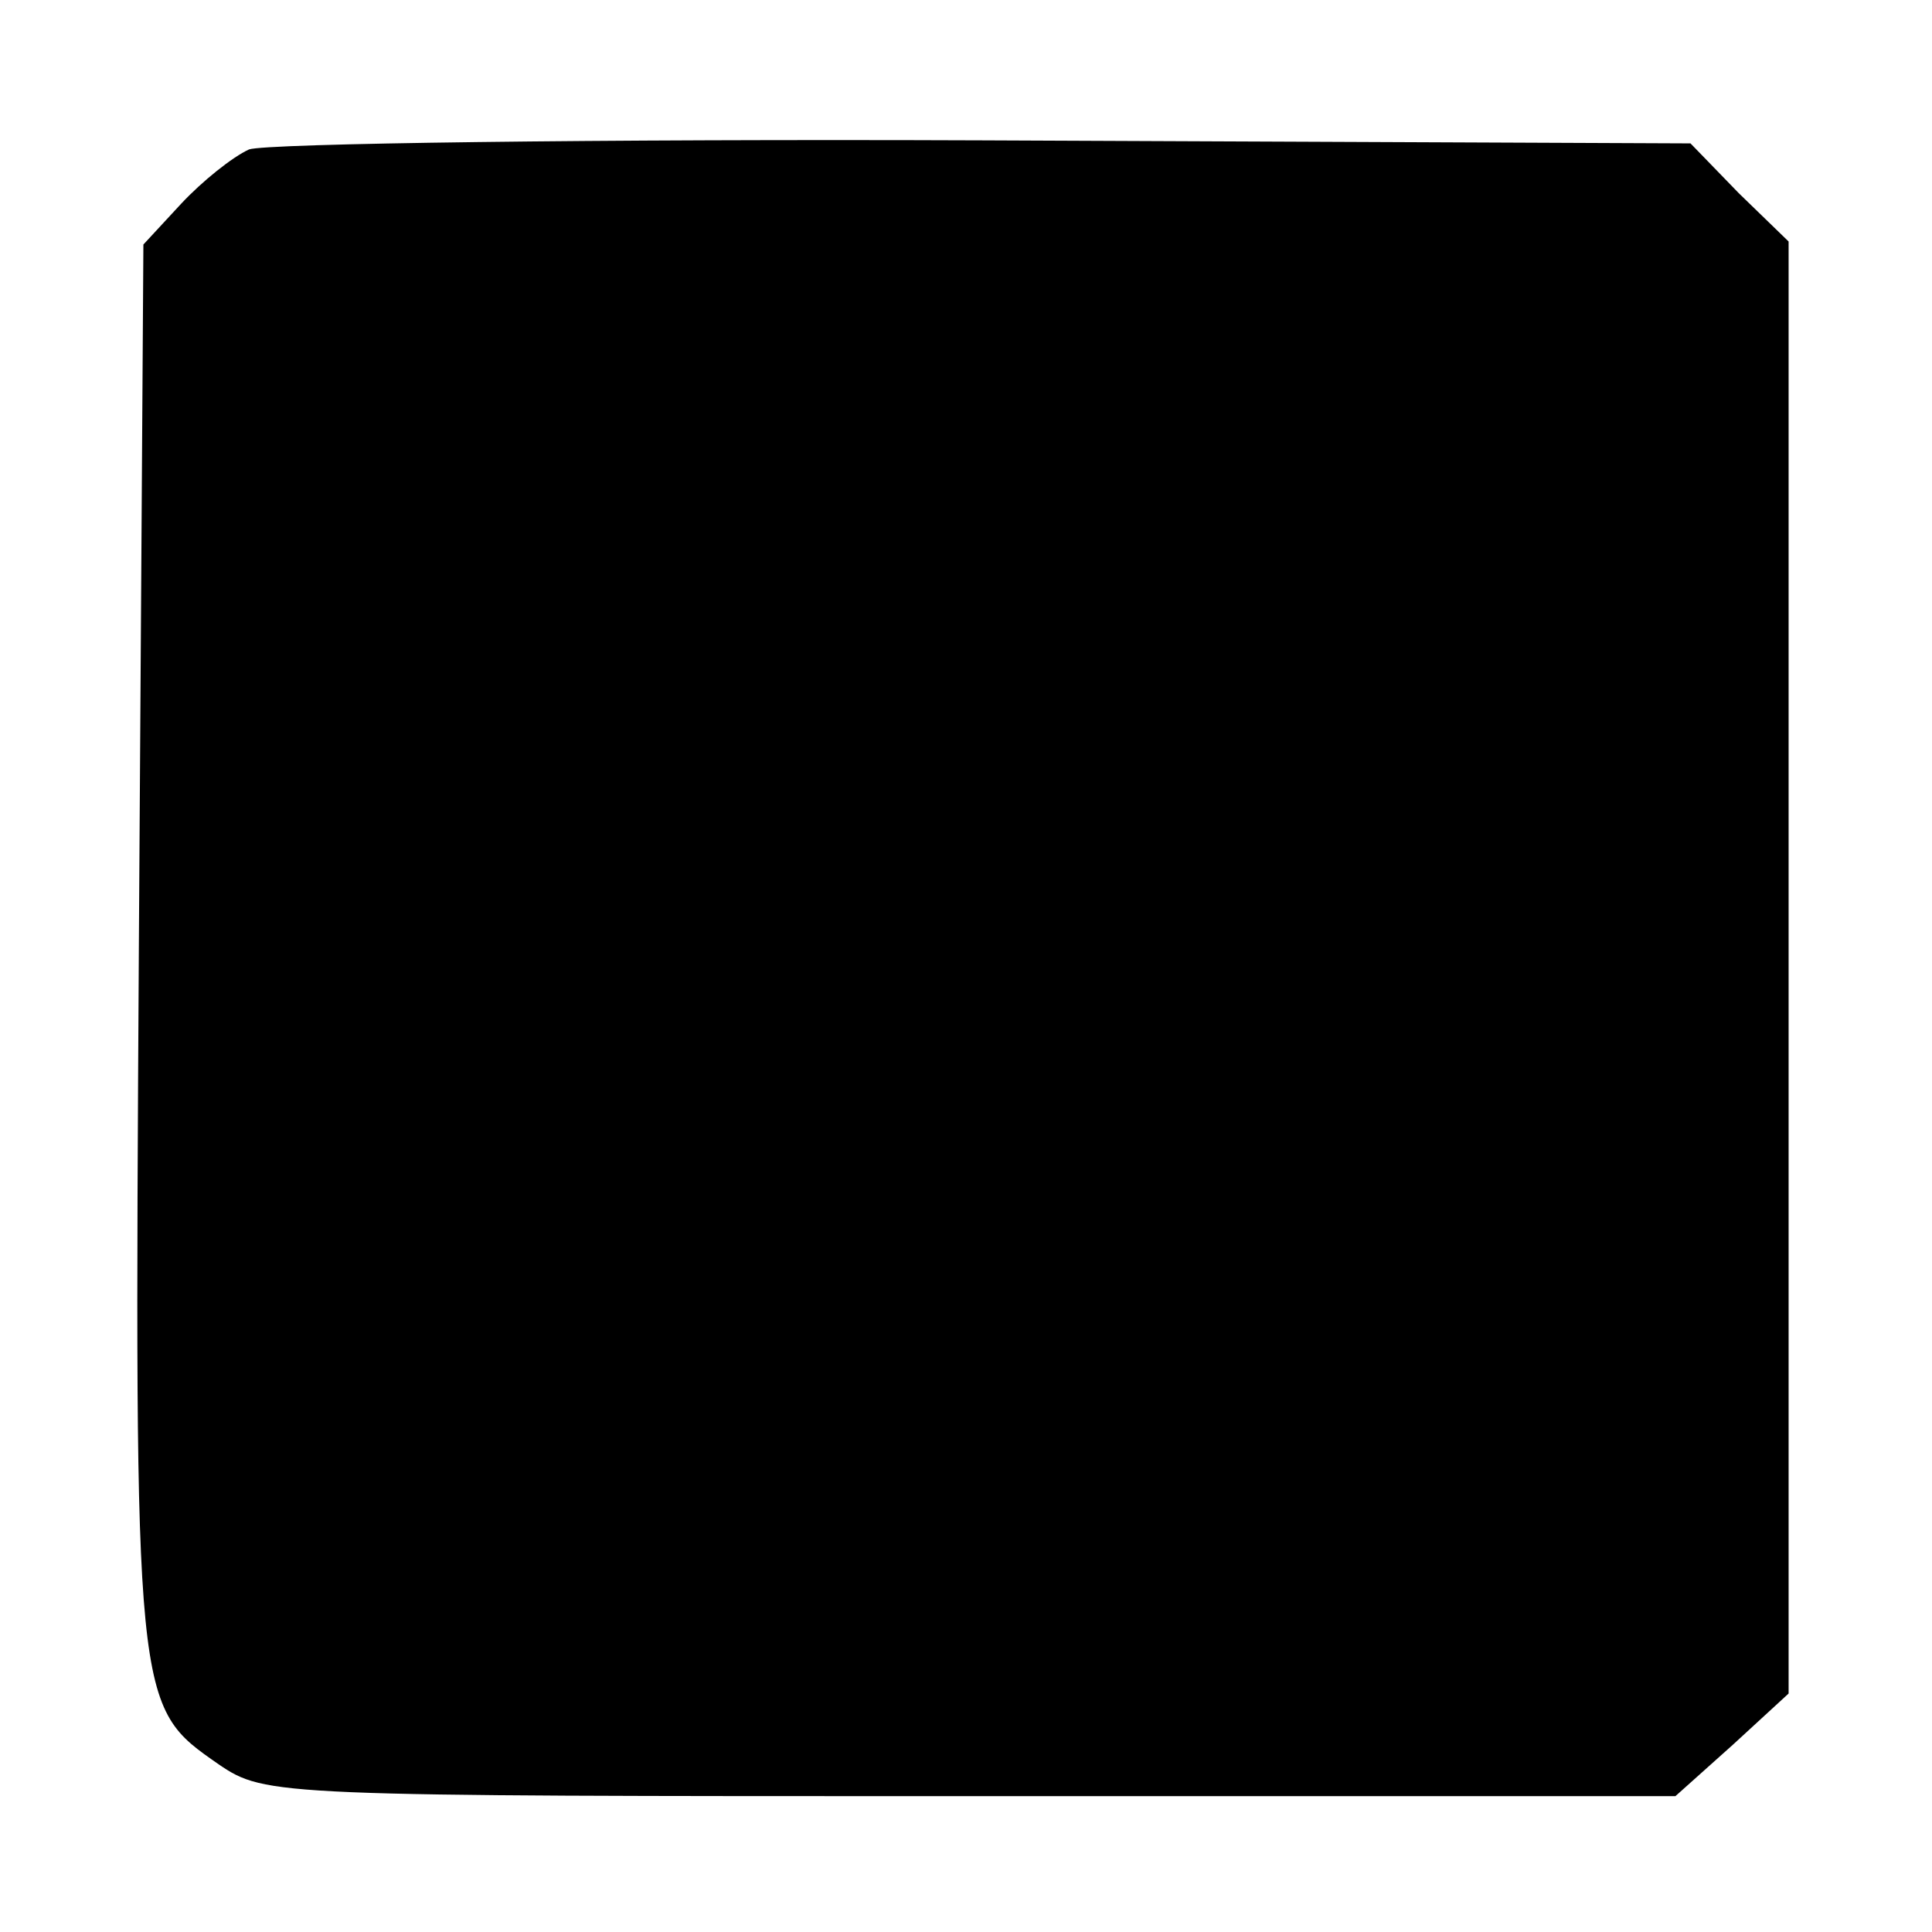 <?xml version="1.0" standalone="no"?>
<!DOCTYPE svg PUBLIC "-//W3C//DTD SVG 20010904//EN"
 "http://www.w3.org/TR/2001/REC-SVG-20010904/DTD/svg10.dtd">
<svg version="1.0" xmlns="http://www.w3.org/2000/svg"
 width="128pt" height="128pt" viewBox="0 0 128 128"
 preserveAspectRatio="xMidYMid meet">
<g transform="translate(0,128) scale(0.1,-0.1)"
fill="#000000" stroke="none">
<path d="M165 1181 c-11 -5 -31 -21 -45 -36 l-25 -27 -3 -465 c-3 -506 -3
-503 53 -542 31 -21 37 -21 498 -21 l467 0 38 34 37 34 0 481 0 481 -33 32
-32 33 -468 2 c-257 1 -476 -2 -487 -6z"/>
</g>
</svg>
